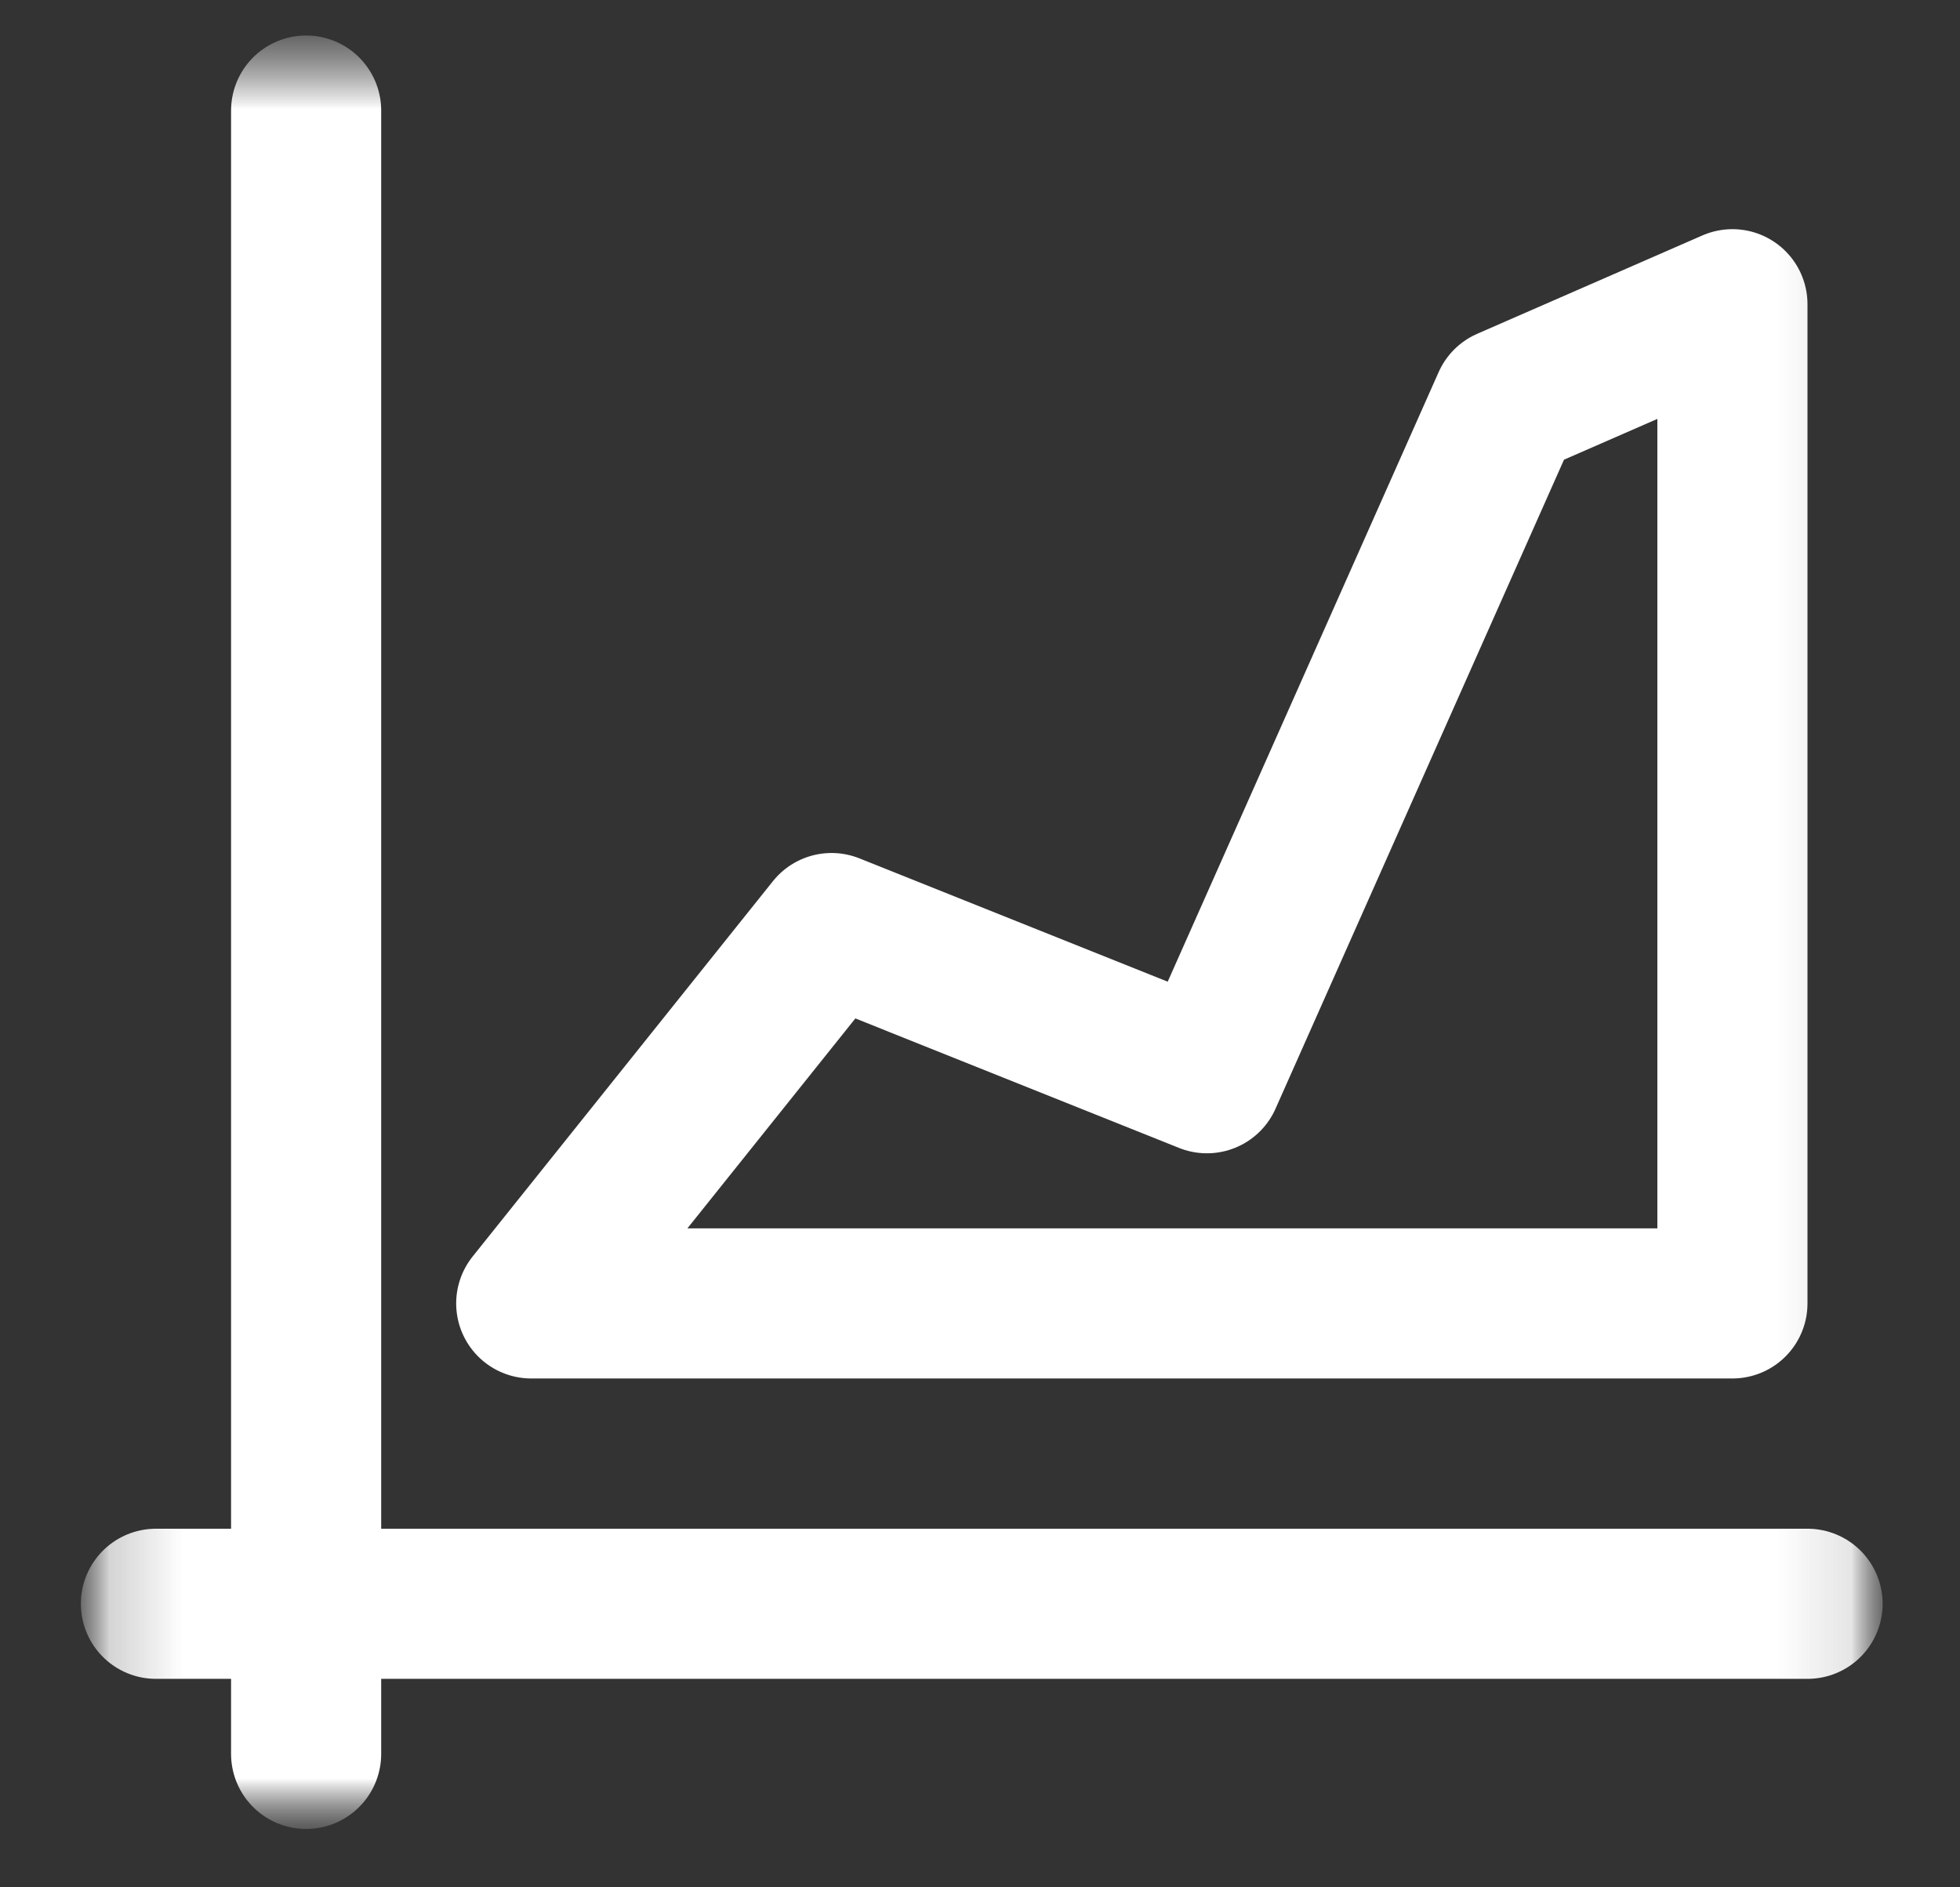 <svg width="27" height="26" viewBox="0 0 27 26" fill="none" xmlns="http://www.w3.org/2000/svg">
<rect x="0" y="0" width="27" height="26" fill="#333333" stroke="none"/>
<mask id="mask0_2_2411" style="mask-type:luminance" maskUnits="userSpaceOnUse" x="1" y="0" width="25" height="26">
<path d="M25.935 0.488H1.115V25.195H25.935V0.488Z" fill="white"/>
</mask>
<g mask="url(#mask0_2_2411)">
<mask id="mask1_2_2411" style="mask-type:luminance" maskUnits="userSpaceOnUse" x="1" y="0" width="25" height="26">
<path d="M25.935 0.488H1.115V25.195H25.935V0.488Z" fill="white"/>
</mask>
<g mask="url(#mask1_2_2411)">
<path d="M4.217 1.523V24.162" stroke="white" stroke-width="2.068" stroke-linecap="round" stroke-linejoin="round"/>
<path d="M24.9 22.094H2.148" stroke="white" stroke-width="2.068" stroke-linecap="round" stroke-linejoin="round"/>
<path d="M11.455 12.785L16.626 14.854L20.763 5.546L23.865 4.191V17.956H7.318L11.455 12.785Z" stroke="white" stroke-width="2.068" stroke-linecap="round" stroke-linejoin="round"/>
</g>
</g>
</svg>

